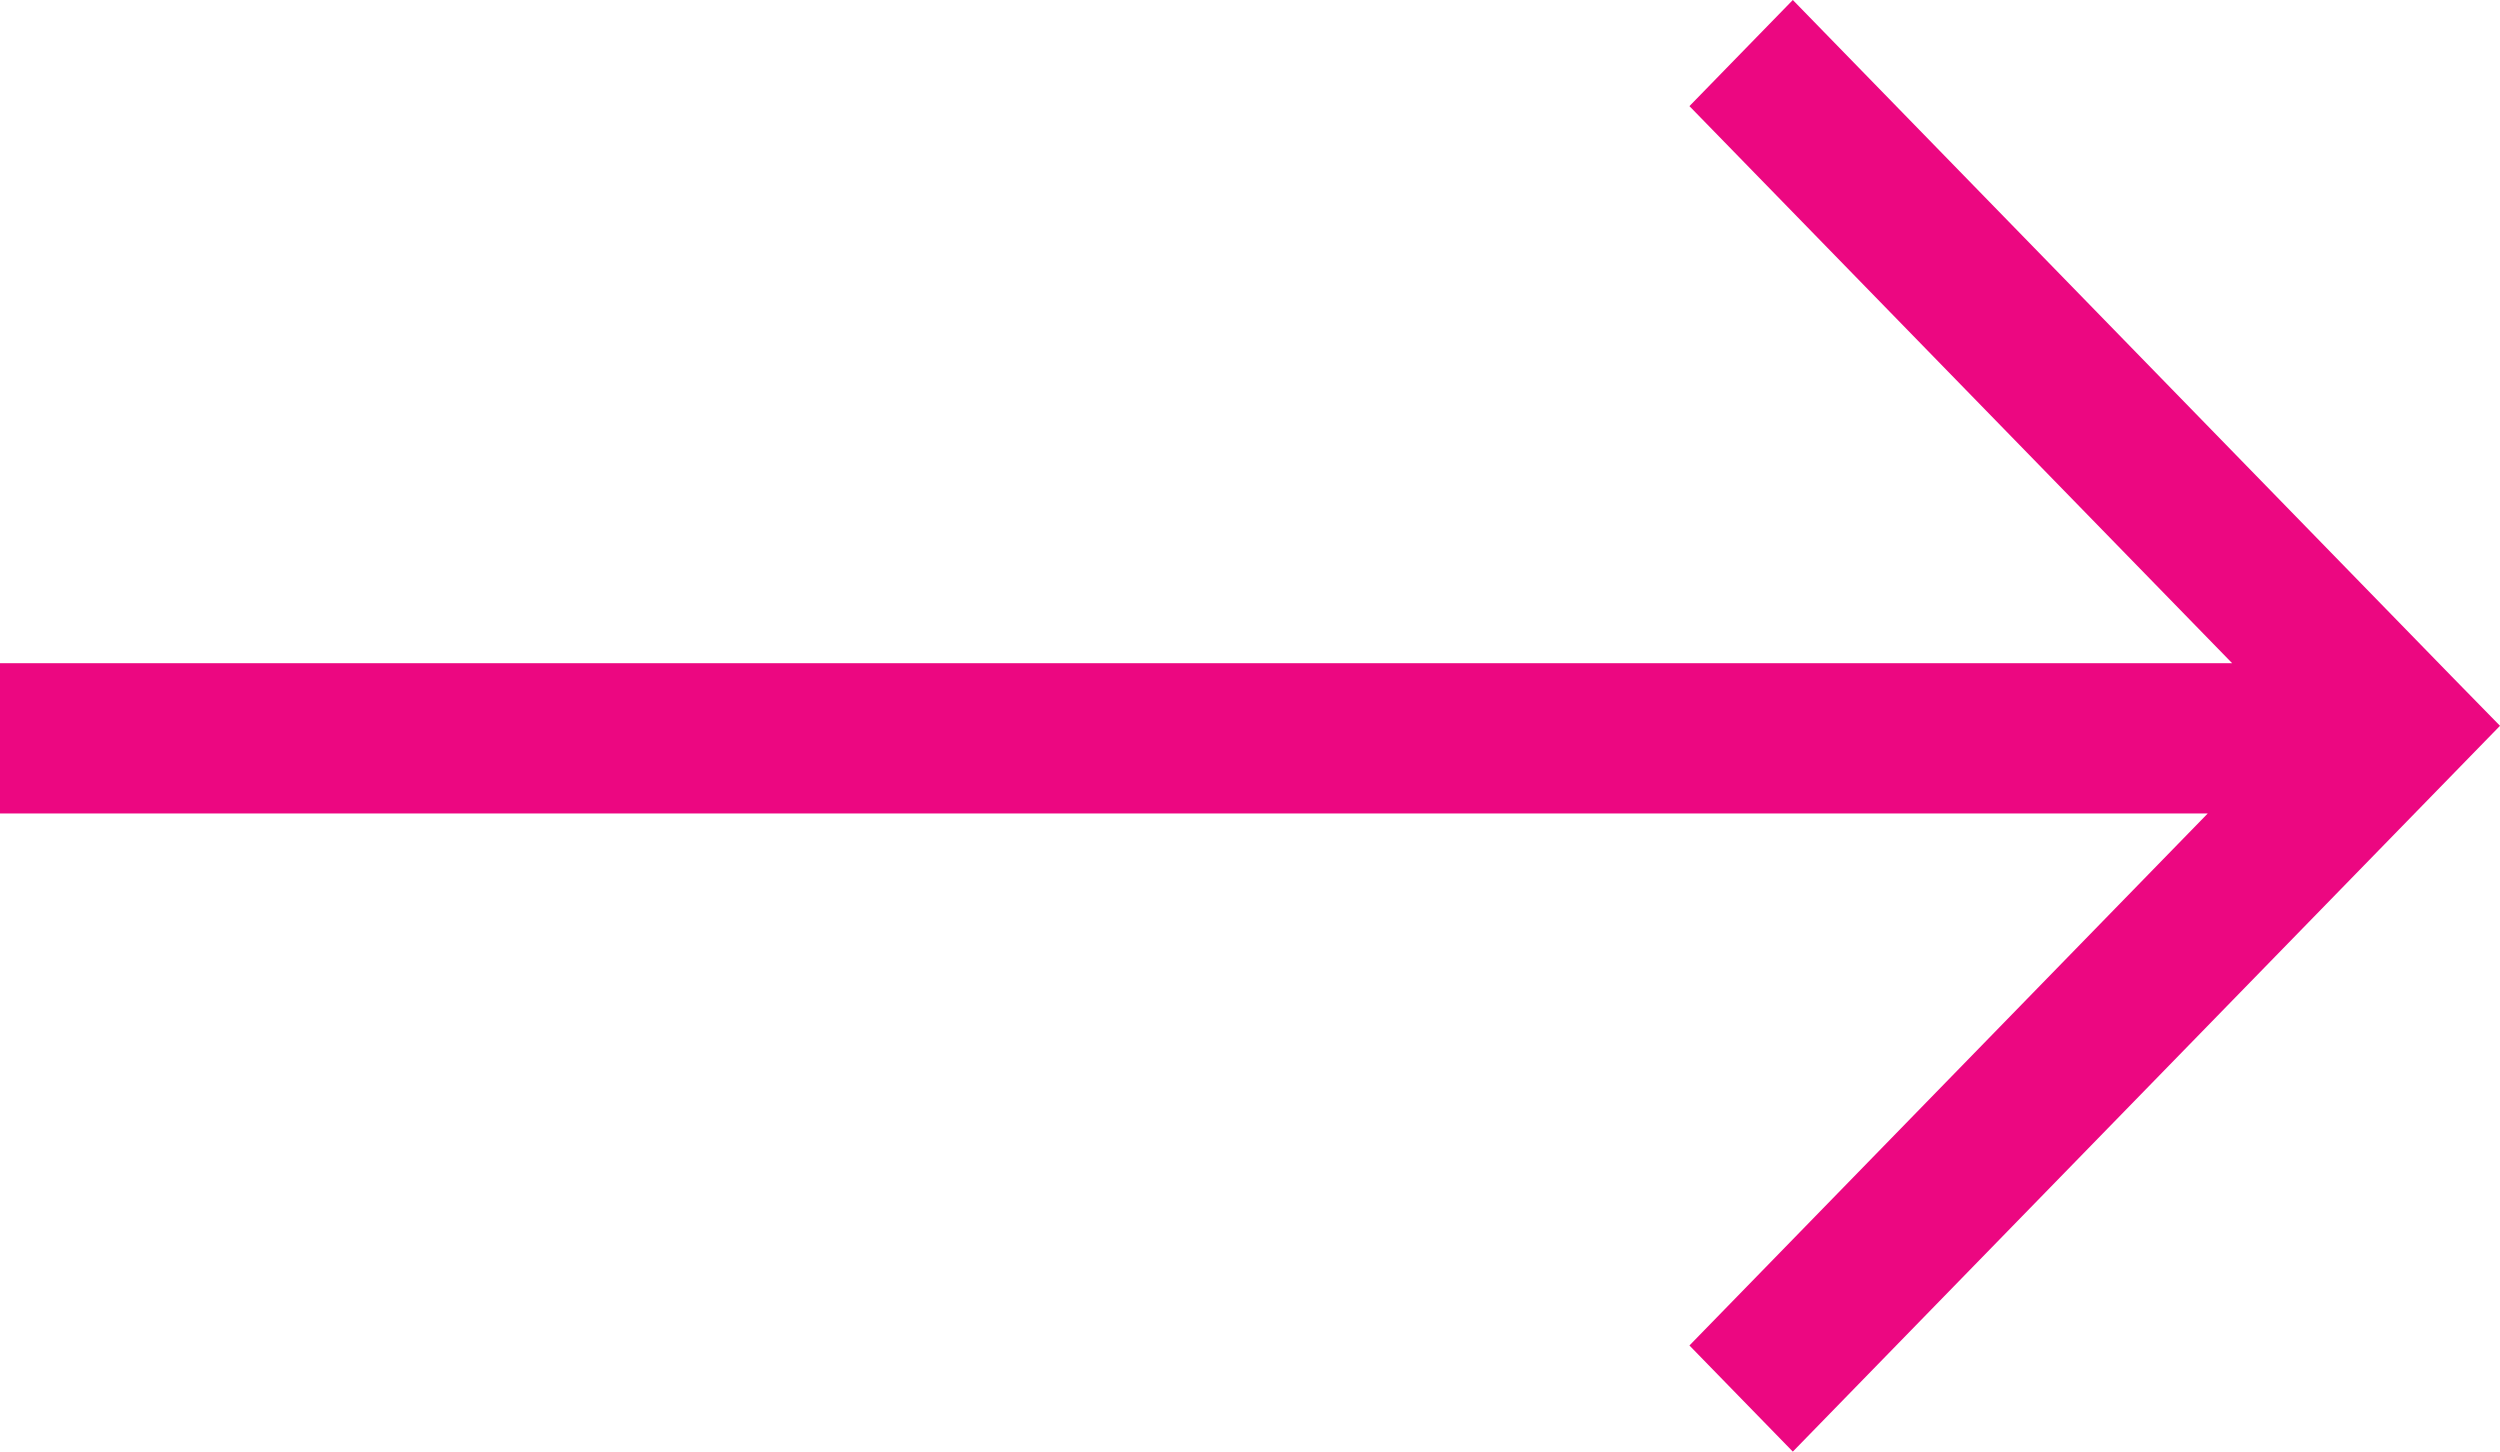 <svg width="31" height="18" viewBox="0 0 31 18" fill="none" xmlns="http://www.w3.org/2000/svg">
<path d="M30.401 8.388L22.231 0L20.949 1.316L27.679 8.224H0V10.087H27.376L20.949 16.684L22.231 18L31 9L30.401 8.388Z" fill="#EC0781"/>
</svg>

